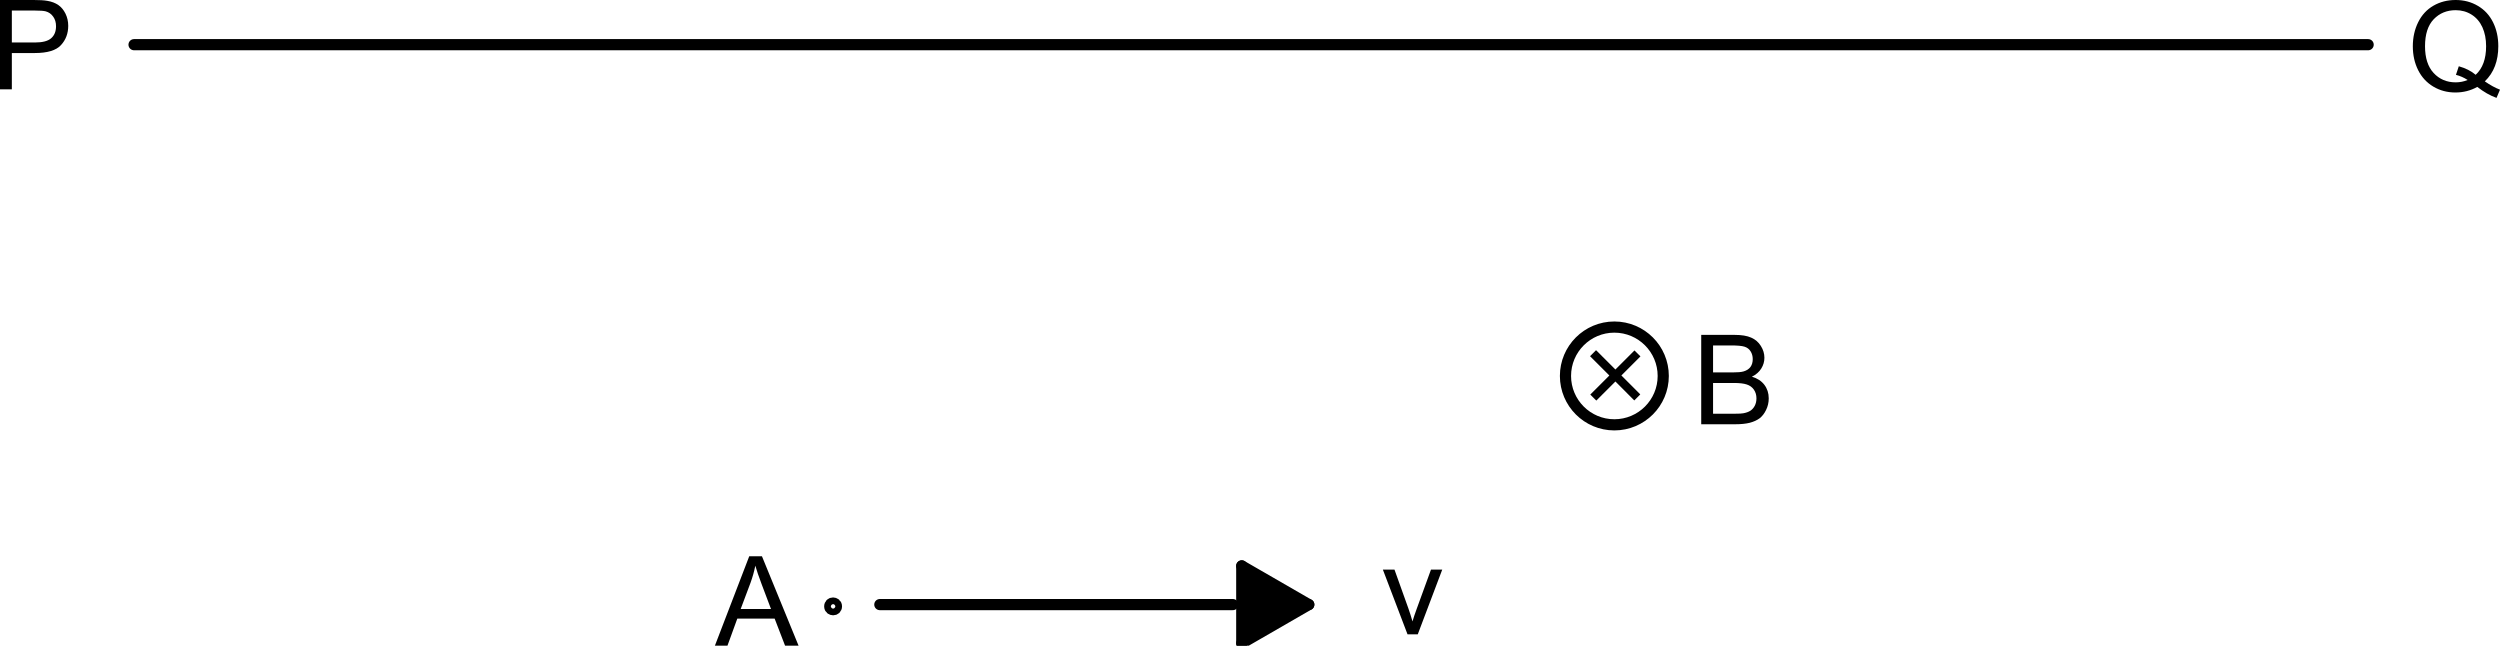 <?xml version="1.0" encoding="UTF-8"?>
<!-- 2014-09-19 21:48:56 Generated by QCAD SVG Exporter -->
<svg width="55.951mm" height="14.45mm" viewBox="27 -32 55.951 14.45" version="1.1" xmlns="http://www.w3.org/2000/svg" style="stroke-linecap:round;stroke-linejoin:round;fill:none">
    <g transform="scale(1,-1)">
        <!-- Line -->
        <path d="M30,31 L80,31 " style="stroke:#000000;stroke-width:0.25;"/>
        <!-- Block Reference -->
        <g>
            <!-- Line -->
            <path d="M46.691,18.469 L54.591,18.469 " style="stroke:#000000;stroke-width:0.25;"/>
            <!-- Line -->
            <path d="M56.291,18.469 L54.791,19.335 " style="stroke:#000000;stroke-width:0.25;"/>
            <!-- Line -->
            <path d="M54.791,19.335 L54.791,17.603 " style="stroke:#000000;stroke-width:0.25;"/>
            <!-- Line -->
            <path d="M54.791,17.603 L56.291,18.469 " style="stroke:#000000;stroke-width:0.25;"/>
            <!-- Hatch -->
            <path d="M56.291,18.469 L54.791,19.335 L54.791,17.603 L56.291,18.469 " style="fill:#000000;fill-rule:evenodd;"/>
        </g>
        <!-- Text: P -->
        <g>
            <path d="M27,30 L27,32 L27.754,32 C27.887,32 27.989,31.994 28.059,31.981 C28.157,31.965 28.239,31.933 28.306,31.887 C28.372,31.841 28.425,31.777 28.466,31.694 C28.506,31.612 28.527,31.521 28.527,31.422 C28.527,31.252 28.473,31.108 28.364,30.99 C28.256,30.872 28.061,30.813 27.778,30.813 L27.265,30.813 L27.265,30 L27,30 M27.265,31.049 L27.782,31.049 C27.953,31.049 28.074,31.081 28.146,31.145 C28.218,31.208 28.254,31.298 28.254,31.413 C28.254,31.497 28.233,31.569 28.19,31.628 C28.148,31.688 28.092,31.727 28.023,31.746 C27.979,31.758 27.896,31.764 27.776,31.764 L27.265,31.764 L27.265,31.049 " style="fill:#000000;fill-rule:evenodd;"/>
        </g>
        <!-- Text: Q -->
        <g>
            <path d="M82.611,30.179 C82.734,30.094 82.847,30.032 82.951,29.993 L82.873,29.809 C82.729,29.861 82.586,29.943 82.443,30.055 C82.295,29.972 82.131,29.93 81.952,29.93 C81.771,29.93 81.607,29.974 81.46,30.061 C81.312,30.149 81.199,30.271 81.119,30.43 C81.04,30.588 81,30.766 81,30.965 C81,31.162 81.04,31.341 81.12,31.503 C81.2,31.665 81.314,31.788 81.462,31.873 C81.61,31.958 81.775,32 81.958,32 C82.142,32 82.309,31.956 82.457,31.868 C82.605,31.781 82.718,31.658 82.796,31.5 C82.874,31.342 82.913,31.164 82.913,30.966 C82.913,30.801 82.888,30.653 82.838,30.522 C82.788,30.39 82.712,30.276 82.611,30.179 M82.029,30.517 C82.181,30.474 82.307,30.411 82.406,30.326 C82.562,30.468 82.64,30.681 82.64,30.966 C82.64,31.128 82.612,31.269 82.557,31.39 C82.502,31.511 82.422,31.605 82.316,31.672 C82.21,31.739 82.091,31.772 81.959,31.772 C81.762,31.772 81.598,31.705 81.468,31.57 C81.338,31.434 81.273,31.233 81.273,30.965 C81.273,30.704 81.337,30.505 81.466,30.366 C81.595,30.227 81.759,30.157 81.959,30.157 C82.054,30.157 82.143,30.175 82.227,30.21 C82.144,30.264 82.056,30.302 81.965,30.325 L82.029,30.517 " style="fill:#000000;fill-rule:evenodd;"/>
        </g>
        <!-- Text: v -->
        <g>
            <path d="M58.501,17.803 L57.949,19.252 L58.209,19.252 L58.52,18.384 C58.553,18.29 58.584,18.193 58.612,18.092 C58.634,18.168 58.665,18.26 58.704,18.367 L59.026,19.252 L59.278,19.252 L58.73,17.803 L58.501,17.803 " style="fill:#000000;fill-rule:evenodd;"/>
        </g>
        <!-- Block Reference -->
        <g>
            <!-- Text: × -->
            <g>
                <path d="M63.153,23.73 L63.58,24.157 L63.714,24.024 L63.287,23.597 L63.71,23.173 L63.576,23.038 L63.153,23.462 L62.726,23.035 L62.591,23.169 L63.018,23.596 L62.586,24.028 L62.72,24.163 L63.153,23.73 " style="fill:#000000;fill-rule:evenodd;"/>
            </g>
        </g>
        <!-- Circle -->
        <circle cx="63.13" cy="23.586" r="1.094" style="stroke:#000000;stroke-width:0.25;"/>
        <!-- Text: A -->
        <g>
            <path d="M43,17.55 L43.768,19.55 L44.053,19.55 L44.872,17.55 L44.57,17.55 L44.337,18.155 L43.501,18.155 L43.281,17.55 L43,17.55 M43.577,18.371 L44.255,18.371 L44.046,18.925 C43.983,19.093 43.935,19.231 43.904,19.34 C43.879,19.211 43.843,19.084 43.797,18.957 L43.577,18.371 " style="fill:#000000;fill-rule:evenodd;"/>
        </g>
        <!-- Circle -->
        <circle cx="45.645" cy="18.429" r="0.075" style="stroke:#000000;stroke-width:0.25;"/>
        <!-- Text: B -->
        <g>
            <path d="M65.074,22.505 L65.074,24.505 L65.825,24.505 C65.978,24.505 66.1,24.485 66.192,24.444 C66.285,24.404 66.357,24.341 66.409,24.257 C66.462,24.173 66.488,24.085 66.488,23.993 C66.488,23.908 66.465,23.827 66.418,23.752 C66.372,23.677 66.302,23.616 66.208,23.569 C66.329,23.534 66.422,23.473 66.487,23.388 C66.552,23.302 66.585,23.201 66.585,23.085 C66.585,22.991 66.565,22.904 66.525,22.824 C66.486,22.743 66.437,22.681 66.379,22.637 C66.32,22.594 66.247,22.561 66.16,22.538 C66.072,22.516 65.964,22.505 65.837,22.505 L65.074,22.505 M65.339,23.665 L65.772,23.665 C65.889,23.665 65.973,23.672 66.024,23.688 C66.091,23.708 66.142,23.741 66.176,23.787 C66.21,23.834 66.227,23.892 66.227,23.962 C66.227,24.028 66.211,24.087 66.179,24.137 C66.148,24.188 66.102,24.222 66.043,24.241 C65.984,24.26 65.882,24.269 65.739,24.269 L65.339,24.269 L65.339,23.665 M65.339,22.741 L65.837,22.741 C65.922,22.741 65.983,22.744 66.017,22.751 C66.078,22.762 66.129,22.78 66.17,22.805 C66.211,22.831 66.245,22.868 66.271,22.916 C66.297,22.965 66.31,23.021 66.31,23.085 C66.31,23.159 66.291,23.224 66.253,23.279 C66.215,23.334 66.162,23.373 66.094,23.395 C66.026,23.418 65.929,23.429 65.802,23.429 L65.339,23.429 L65.339,22.741 " style="fill:#000000;fill-rule:evenodd;"/>
        </g>
    </g>
</svg>
